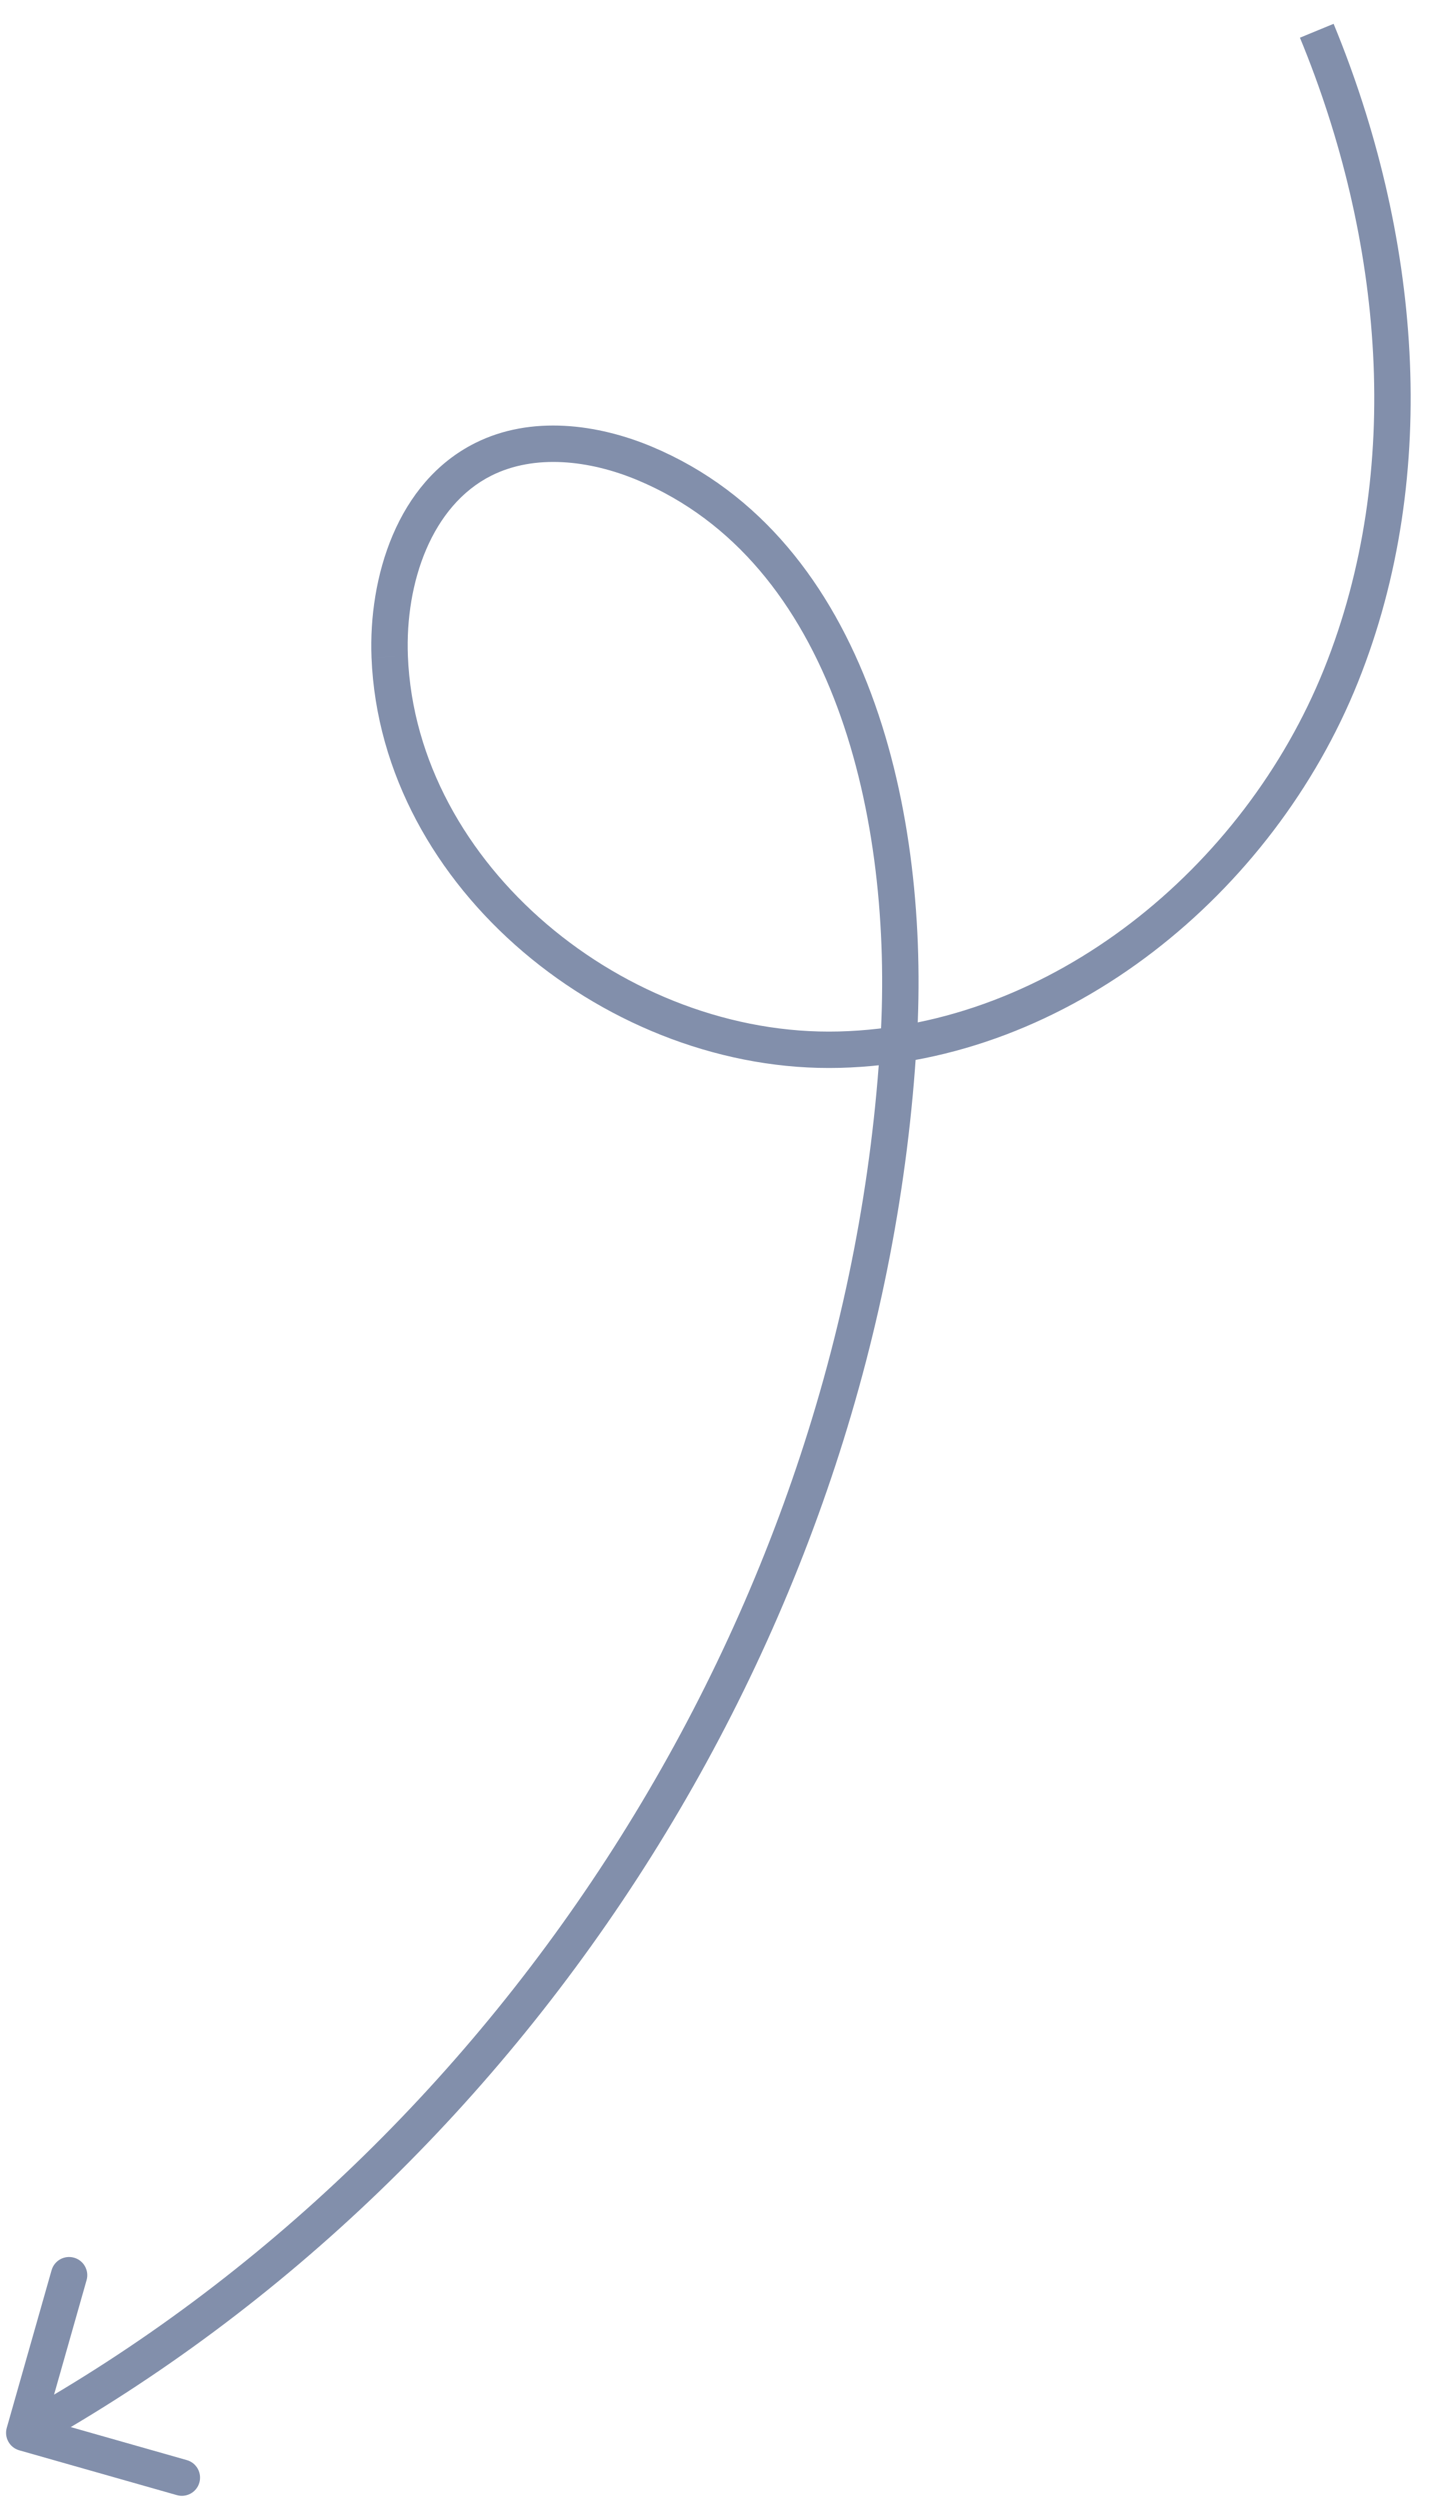 <svg width="59" height="103" viewBox="0 0 59 103" fill="none" xmlns="http://www.w3.org/2000/svg">
<path d="M0.279 100.017C0.165 100.416 0.396 100.831 0.795 100.944L7.288 102.79C7.686 102.903 8.101 102.672 8.214 102.274C8.327 101.875 8.096 101.46 7.698 101.347L1.927 99.706L3.567 93.935C3.681 93.536 3.45 93.122 3.051 93.008C2.653 92.895 2.238 93.126 2.125 93.525L0.279 100.017ZM37.024 42.87L37.773 42.914L37.773 42.914L37.024 42.87ZM26.561 19.09L26.85 18.398L26.85 18.398L26.561 19.09ZM19.912 18.923L20.248 19.593L20.248 19.593L19.912 18.923ZM16.057 27.062L15.307 27.091L15.307 27.092L16.057 27.062ZM1.365 100.878C22.171 89.284 36.379 66.668 37.773 42.914L36.276 42.826C34.912 66.067 20.994 88.222 0.635 99.567L1.365 100.878ZM37.773 42.914C38.048 38.222 37.562 33.061 35.899 28.595C34.235 24.123 31.366 20.289 26.85 18.398L26.271 19.782C30.29 21.465 32.924 24.902 34.493 29.118C36.064 33.339 36.542 38.281 36.276 42.826L37.773 42.914ZM26.85 18.398C24.636 17.472 21.893 17.091 19.576 18.252L20.248 19.593C22.02 18.705 24.268 18.944 26.271 19.782L26.85 18.398ZM19.576 18.252C16.348 19.869 15.177 23.795 15.307 27.091L16.806 27.032C16.686 23.987 17.794 20.823 20.248 19.593L19.576 18.252ZM15.307 27.092C15.689 36.648 25.163 44.236 34.599 43.992L34.56 42.493C25.81 42.718 17.15 35.641 16.806 27.032L15.307 27.092ZM34.599 43.992C44.046 43.749 52.464 36.781 55.944 28.118L54.553 27.559C51.252 35.775 43.3 42.267 34.56 42.493L34.599 43.992ZM55.944 28.118C59.426 19.451 58.465 9.509 54.946 0.981L53.559 1.553C56.971 9.821 57.852 19.346 54.553 27.559L55.944 28.118Z" fill="#828FAB"/>
</svg>

